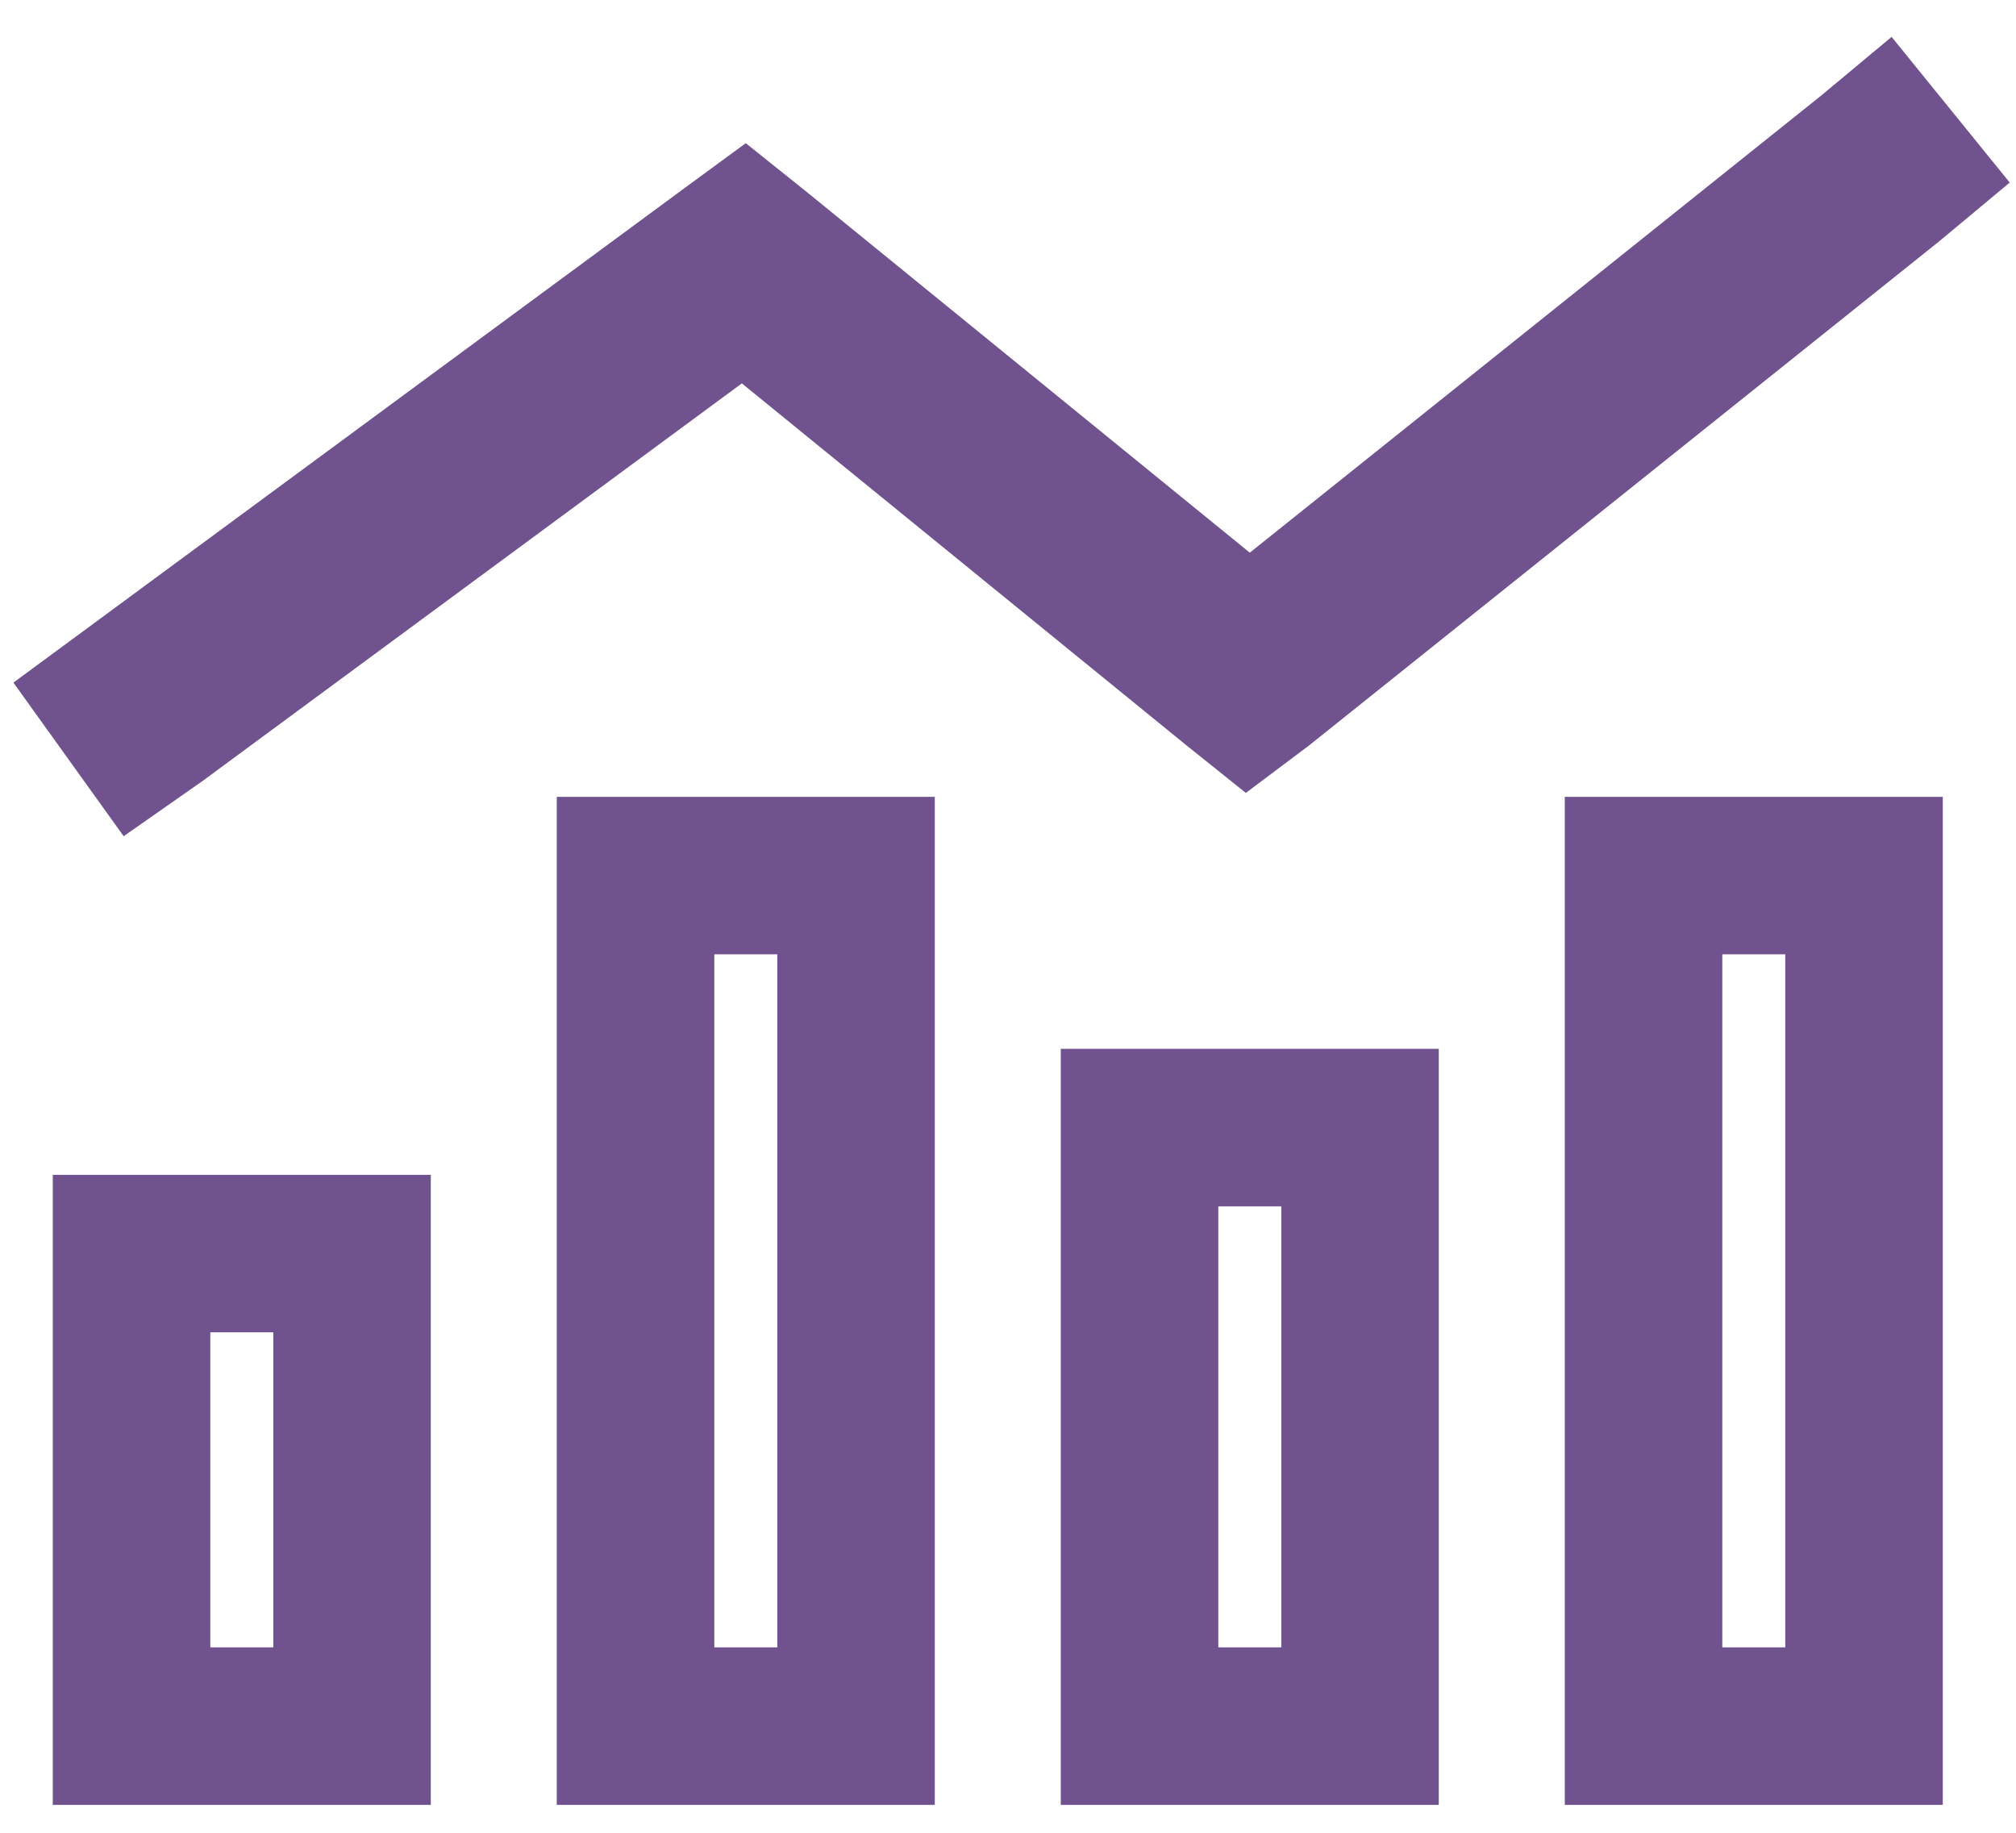 <svg width="44" height="40" viewBox="0 0 44 40" fill="none" xmlns="http://www.w3.org/2000/svg">
<path d="M42.316 5.273L28.566 16.273L27.191 17.305L25.902 16.273L16.191 8.367L4.418 17.047L2.699 18.25L0.293 14.898L1.926 13.695L14.988 4.07L16.277 3.125L17.566 4.156L27.277 12.062L39.738 2.094L41.285 0.805L43.863 3.984L42.316 5.273ZM16.965 20.828H15.59V35.953H16.965V20.828ZM15.59 17.391H16.965H20.402V20.828V35.953V39.391H16.965H15.59H12.152V35.953V20.828V17.391H15.59ZM5.965 29.078H4.59V35.953H5.965V29.078ZM4.59 25.641H5.965H9.402V29.078V35.953V39.391H5.965H4.59H1.152V35.953V29.078V25.641H4.59ZM26.59 26.328V35.953H27.965V26.328H26.59ZM23.152 22.891H26.59H27.965H31.402V26.328V35.953V39.391H27.965H26.59H23.152V35.953V26.328V22.891ZM38.965 20.828H37.59V35.953H38.965V20.828ZM37.59 17.391H38.965H42.402V20.828V35.953V39.391H38.965H37.59H34.152V35.953V20.828V17.391H37.59Z" fill="#6F528E"/>
</svg>
